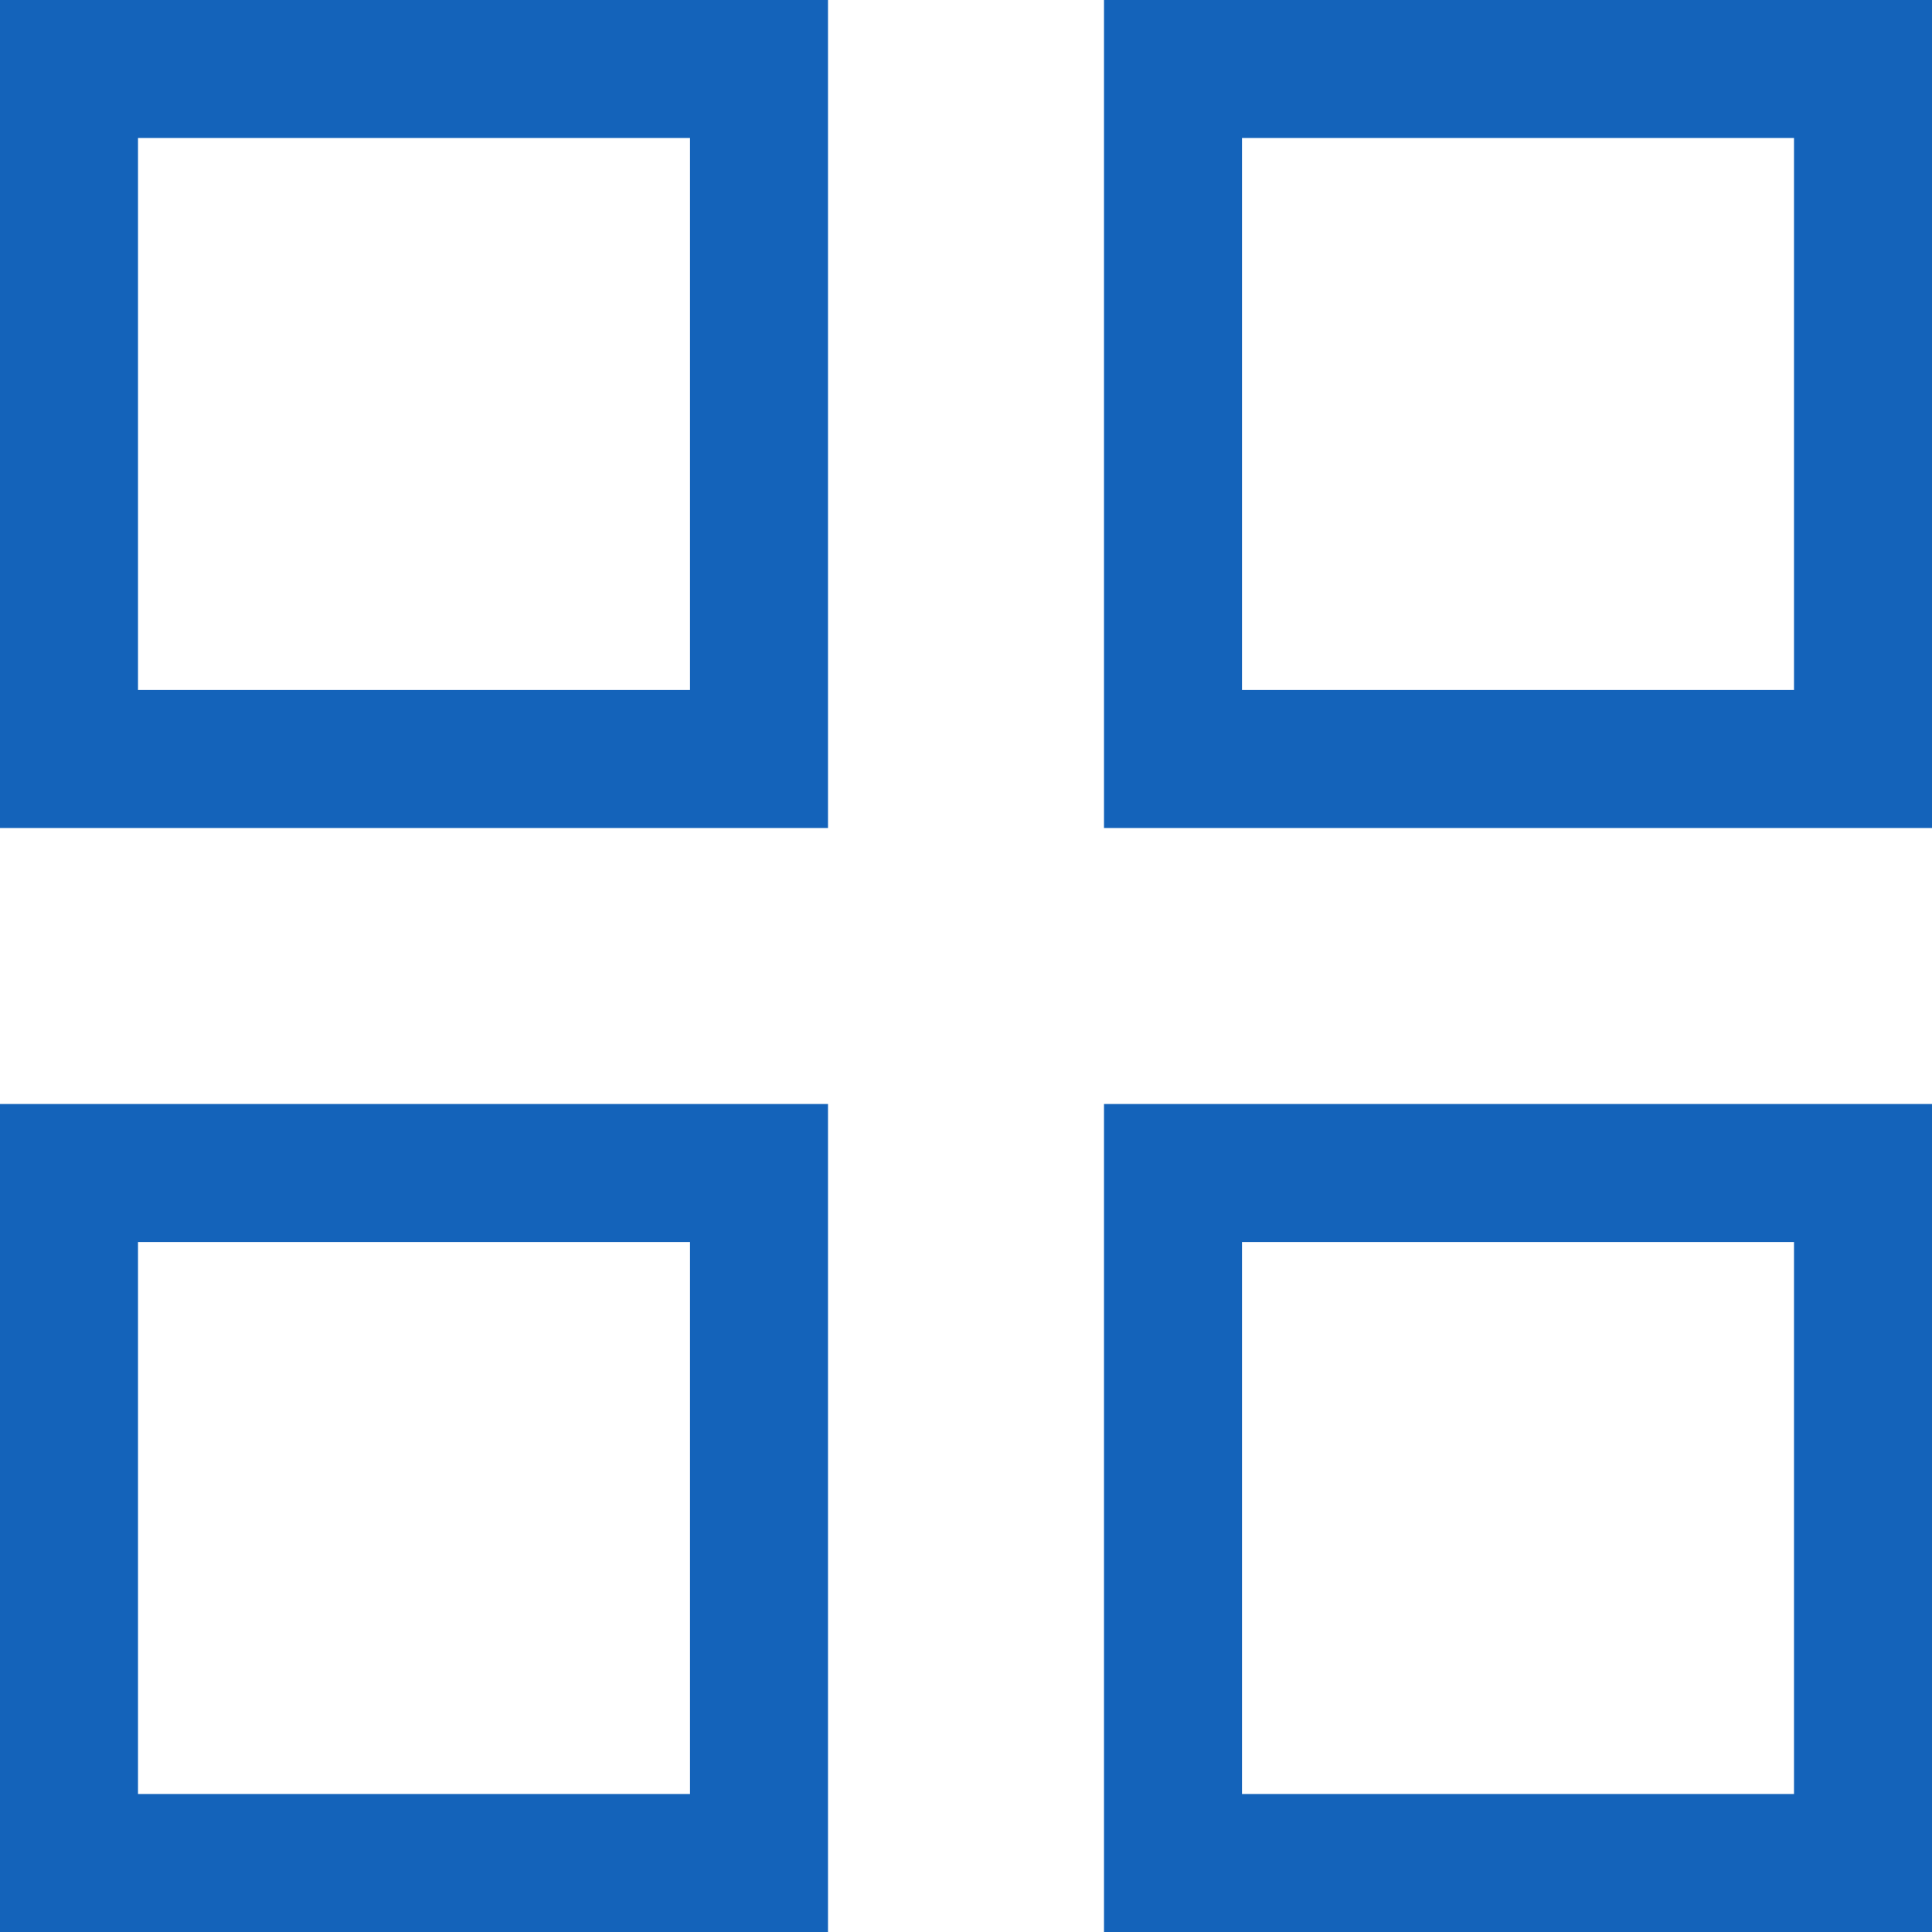 <?xml version="1.0" encoding="UTF-8"?> <svg xmlns="http://www.w3.org/2000/svg" viewBox="1989.5 2489.5 21 21" width="21" height="21" data-guides="{&quot;vertical&quot;:[],&quot;horizontal&quot;:[]}"><path color="rgb(51, 51, 51)" font-size-adjust="none" stroke-width="1.5" stroke="#1463ba" x="0.75" y="0.75" width="7.5" height="7.5" id="tSvgd180410645" title="Rectangle 5" fill="none" fill-opacity="1" stroke-opacity="1" d="M 1990.25 2490.25L 1997.75 2490.25L 1997.75 2497.75L 1990.25 2497.75Z" style="transform: rotate(0deg); transform-origin: 1994px 2494px;"></path><path color="rgb(51, 51, 51)" font-size-adjust="none" stroke-width="1.5" stroke="#1463ba" x="12.75" y="0.75" width="7.5" height="7.5" id="tSvg1e6c8c3d50" title="Rectangle 6" fill="none" fill-opacity="1" stroke-opacity="1" d="M 2002.25 2490.25L 2009.75 2490.25L 2009.75 2497.75L 2002.25 2497.75Z" style="transform: rotate(0deg); transform-origin: 2006px 2494px;"></path><path color="rgb(51, 51, 51)" font-size-adjust="none" stroke-width="1.5" stroke="#1463ba" x="0.75" y="12.75" width="7.5" height="7.5" id="tSvg398f1a4347" title="Rectangle 7" fill="none" fill-opacity="1" stroke-opacity="1" d="M 1990.25 2502.25L 1997.75 2502.25L 1997.75 2509.75L 1990.25 2509.75Z" style="transform: rotate(0deg); transform-origin: 1994px 2506px;"></path><path color="rgb(51, 51, 51)" font-size-adjust="none" stroke-width="1.5" stroke="#1463ba" x="12.75" y="12.75" width="7.5" height="7.5" id="tSvg1399e926cda" title="Rectangle 8" fill="none" fill-opacity="1" stroke-opacity="1" d="M 2002.25 2502.25L 2009.75 2502.25L 2009.75 2509.75L 2002.25 2509.75Z" style="transform: rotate(0deg); transform-origin: 2006px 2506px;"></path><defs></defs></svg> 